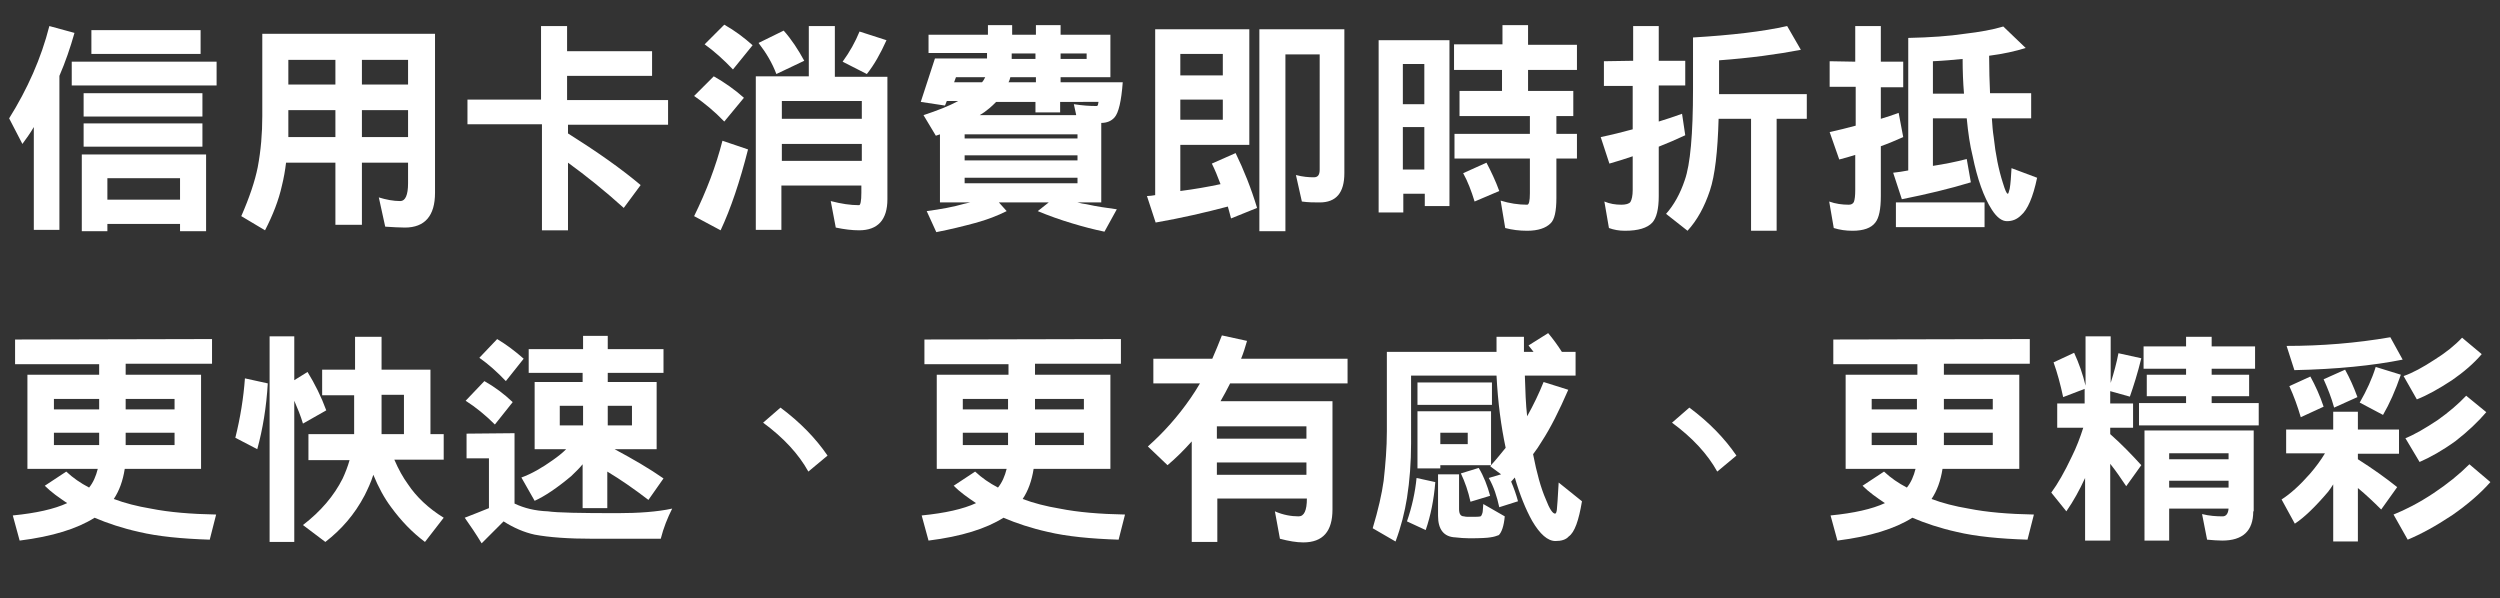 <?xml version="1.0" encoding="utf-8"?>
<!-- Generator: Adobe Illustrator 25.2.0, SVG Export Plug-In . SVG Version: 6.00 Build 0)  -->
<svg version="1.1" id="圖層_1" xmlns="http://www.w3.org/2000/svg" xmlns:xlink="http://www.w3.org/1999/xlink" x="0px" y="0px"
	 viewBox="0 0 547.1 130.9" style="enable-background:new 0 0 547.1 130.9;" xml:space="preserve">
<rect x="0" y="0" width="547.1" height="130.9" fill="#333333" stroke="none"/>
<style type="text/css">
	.st0{fill:#FFFFFF;}
</style>
<g>
	<path class="st0" d="M16.3,7.2c-0.9,3.2-2,6.4-3.3,9.4v33.7H7.4V27.8c-0.8,1.4-1.7,2.6-2.5,3.7L2,25.9c4-6.4,7-13.1,8.8-20.2
		L16.3,7.2z M47.4,13.5v5.2H15.7v-5.2C15.7,13.5,47.4,13.5,47.4,13.5z M45.1,50.6h-5.7V49H23.5v1.6h-5.6V33.8h27.2V50.6z M44.3,20.4
		v5.1h-26v-5.1H44.3z M44.3,27v5.1h-26V27H44.3z M43.9,6.6v5.2H20V6.6H43.9z M39.4,43.7V39H23.5v4.7H39.4z"/>
	<path class="st0" d="M95.2,7.4v34.8c0,5-2.2,7.6-6.6,7.6c-1.2,0-2.7-0.1-4.3-0.2l-1.4-6.4c1.6,0.5,3.2,0.8,4.7,0.8
		c1.1,0,1.7-1.3,1.7-3.9v-4.5H79.2v13.6h-5.8V35.6H62.6c-0.2,1.7-0.5,3.4-0.9,5c-0.7,3.2-2,6.5-3.7,9.8l-5.2-3.1
		c1.8-4.1,3-7.7,3.6-10.7c0.7-3.7,1-7.4,1-11.2v-18h2.7C60.1,7.4,95.2,7.4,95.2,7.4z M73.4,30v-5.9H63.1v4.1c0,0.6,0,1.2,0,1.8H73.4
		z M73.4,18.5v-5.4H63.1v5.4H73.4z M79.2,18.5h10.1v-5.4H79.2V18.5z M79.2,30h10.1v-5.9H79.2V30z"/>
	<path class="st0" d="M124.1,5.7v5.5h18.6v5.4h-18.6v5.3h22.1v5.4h-21.9v1.9c6.2,3.9,11.5,7.6,15.9,11.3l-3.7,5
		c-4.1-3.7-8.2-7-12.2-9.9v14.8h-5.7V27.2h-16.3v-5.4h16.1V5.7H124.1z"/>
	<path class="st0" d="M162.8,21.4l-4.3,5.2c-2.1-2.2-4.3-4-6.6-5.6l4.3-4.3C158.5,18,160.8,19.6,162.8,21.4z M163.7,32.7
		c-1.8,7.1-3.8,13-6,17.7l-5.8-3.1c2.7-5.5,4.8-11,6.2-16.5L163.7,32.7z M164.7,9.9l-4.3,5.3c-2-2.1-4.1-4-6.2-5.5l4.3-4.3
		C160.8,6.7,162.8,8.2,164.7,9.9z M182.7,5.7v11.1h11.5v26.8c0,4.5-2.1,6.8-6.2,6.8c-1.5,0-3.2-0.2-5.1-0.6l-1.1-5.8
		c2.3,0.6,4.3,0.9,6.2,0.9c0.3,0,0.5-0.9,0.5-2.7v-1.6H171v9.7h-5.6V16.7H177v-11C177,5.7,182.7,5.7,182.7,5.7z M176,13.3l-6.1,2.9
		c-0.9-2.4-2.2-4.6-3.9-6.8l5.5-2.7C173.2,8.6,174.7,10.9,176,13.3z M188.6,26v-3.9h-17.5V26H188.6z M188.6,35.2v-3.7h-17.5v3.7
		H188.6z M194,8.8c-1.3,2.9-2.7,5.4-4.3,7.4l-5.3-2.7c1.6-2.2,2.8-4.4,3.7-6.6L194,8.8z"/>
	<path class="st0" d="M216.2,7.6V5.5h5.3v2.1h5.2V5.5h5.4v2.1H243v9.3h-10.9V18h13.6c-0.3,4.1-0.9,6.7-1.8,7.7
		c-0.7,0.8-1.7,1.2-2.9,1.2v17.4h-5.2c0.7,0.2,1.3,0.3,2,0.4c2.2,0.5,4.4,0.8,6.6,1.1l-2.7,4.9c-2.4-0.5-4.7-1.1-7-1.8
		c-2.7-0.8-5.2-1.7-7.6-2.7l2.4-1.9h-10.9l1.7,1.9c-2,1-4.3,1.9-6.9,2.6c-2.6,0.7-5.4,1.4-8.5,2l-2.1-4.6c3-0.4,5.8-0.9,8.2-1.6
		c0.4-0.1,0.9-0.2,1.3-0.3h-6.6V29.4c-0.3,0.1-0.6,0.2-0.9,0.3l-2.7-4.5c3-1,5.6-2,7.6-3.1h-2.5l-0.4,1l-5.3-0.8l3.1-9.5H216v-1.2
		h-12.8v-4C203.2,7.6,216.2,7.6,216.2,7.6z M215.6,16.9h-6.4l-0.4,1.1h6.1C215.2,17.7,215.4,17.3,215.6,16.9z M235.8,30.3v-0.9
		h-24.7v0.9H235.8z M235.8,35.2V34h-24.7v1.1h24.7V35.2z M235.8,40.1v-1.2h-24.7v1.2H235.8z M235.5,25.1l-0.5-2.3
		c1.9,0.3,3.5,0.4,4.9,0.4c0.1,0,0.2,0,0.3-0.1s0.1-0.4,0.2-0.8H232v2.3h-5.4v-2.3H218c-0.5,0.5-1,1-1.5,1.4
		c-0.7,0.6-1.4,1.1-2.1,1.5h21.1V25.1z M226.7,16.9h-5.6c-0.1,0.4-0.2,0.8-0.4,1.1h6V16.9z M221.4,12.9h5.2v-1.2h-5.2V12.9z
		 M232.1,12.9h5.7v-1.2h-5.7V12.9z"/>
	<path class="st0" d="M273.3,31.7h-15v10.1c3.1-0.4,6-0.9,8.8-1.5c-0.6-1.6-1.2-3.1-1.9-4.5l5.2-2.3c1.8,3.7,3.4,7.7,4.7,12
		l-5.7,2.3c-0.2-0.9-0.5-1.8-0.7-2.6c-4.9,1.3-10.1,2.5-15.8,3.5l-1.9-5.8c0.6,0,1.2-0.1,1.8-0.2V6.4h20.6v25.3
		C273.4,31.7,273.3,31.7,273.3,31.7z M267.6,16.5v-4.7h-9.3v4.7H267.6z M267.6,26.2v-4.4h-9.3v4.4H267.6z M281.3,11.9v38.7h-5.7V6.4
		h18.6v31.5c0,4.3-1.8,6.4-5.4,6.4c-1.2,0-2.5,0-3.9-0.2l-1.3-5.8c1.5,0.4,2.8,0.5,3.9,0.5c0.9,0,1.3-0.5,1.3-1.7V11.9H281.3z"/>
	<path class="st0" d="M317.2,45.1h-5.4v-2.7h-4.7v4.1h-5.4V8.8h15.5V45.1z M311.7,22.8V14H307v8.8H311.7z M311.7,37.1v-9.3H307v9.3
		H311.7z M328.8,9.7V5.5h5.6v4.3h10.7v5.5h-10.7v4.6h9.9v5.5h-3.7v3.9h4.5v5.4h-4.5v8.6c0,2.9-0.4,4.8-1.3,5.6c-1,1-2.7,1.6-5.1,1.6
		c-1.7,0-3.3-0.2-4.8-0.6l-1-6c1.9,0.6,3.9,0.9,5.8,0.9c0.4,0,0.6-0.8,0.6-2.5v-7.6h-16.5v-5.4h16.5v-3.9h-15.4v-5.5h9.3v-4.6h-10.5
		V9.7H328.8z M328.1,41.8l-5.4,2.3c-0.7-2.3-1.5-4.4-2.5-6.2l5.1-2.3C326.3,37.5,327.3,39.6,328.1,41.8z"/>
	<path class="st0" d="M357.4,13.3V5.7h5.6v7.6h5.8v5.4H363v7.9c1.7-0.5,3.4-1.1,5.1-1.7l0.7,4.7c-1.9,0.9-3.8,1.7-5.8,2.5v10.8
		c0,2.9-0.5,4.8-1.4,5.8c-1.1,1.2-3.1,1.8-6,1.8c-1.3,0-2.4-0.2-3.5-0.6l-1-5.8c1.2,0.5,2.4,0.7,3.7,0.7c1,0,1.7-0.2,2-0.6
		c0.3-0.5,0.5-1.4,0.5-2.6v-7.4c-1.7,0.6-3.4,1.1-5.1,1.6l-1.9-5.8c2.4-0.5,4.8-1.1,7-1.7v-9.5H351v-5.4L357.4,13.3L357.4,13.3z
		 M394.1,10.9c-5.2,1-11.1,1.8-17.9,2.3v7.4h19.2V26h-6.6v24.5h-5.6V26h-7.1c-0.2,7.2-0.8,12.4-1.9,15.7c-1.2,3.6-2.8,6.5-4.9,8.8
		l-4.7-3.7c1.7-1.9,3.1-4.4,4.1-7.4c1.2-3.4,1.8-10,1.8-19.9V8.2c8.4-0.5,15.3-1.3,20.6-2.5L394.1,10.9z"/>
	<path class="st0" d="M406,13.5V5.7h5.6v7.8h4.9v5.6h-4.9V26c1.3-0.4,2.6-0.8,3.9-1.3l1,5.3c-1.6,0.7-3.2,1.4-4.9,2v10.9
		c0,2.9-0.4,4.8-1.2,5.8c-0.9,1.2-2.6,1.8-5,1.8c-1.5,0-2.8-0.2-4.1-0.6l-1-5.8c1.4,0.5,2.8,0.7,4.3,0.7c0.5,0,0.9-0.2,1.1-0.6
		c0.2-0.5,0.3-1.4,0.3-2.6v-7.7c-1.2,0.4-2.4,0.7-3.5,1l-2.1-6c1.9-0.4,3.8-0.9,5.7-1.4V19h-5.7v-5.6L406,13.5L406,13.5z
		 M443.3,10.5c-2.2,0.7-4.9,1.3-8,1.7c0,3.1,0.1,5.8,0.2,8.2h9v5.5h-8.6c0.1,1.5,0.2,2.9,0.4,4.1c0.4,3.8,1.1,7.2,2,10
		c0.5,1.6,0.8,2.4,1.1,2.4c0.1,0,0.2-0.3,0.4-1.1c0.2-1.1,0.3-2.6,0.4-4.5l5.6,2.1c-0.9,4.3-2.1,7-3.5,8.2c-0.9,0.9-1.9,1.3-3.1,1.3
		c-1.1,0-2.2-0.8-3.3-2.5c-1.8-2.8-3.2-6.8-4.2-11.7c-0.6-2.4-1-5.1-1.3-8.3H423v10.4c2.6-0.4,5.1-0.9,7.4-1.5l0.9,5.1
		c-4.6,1.4-9.6,2.6-15.1,3.7l-1.9-5.8c1.1-0.1,2.2-0.3,3.3-0.5v-29c4.8-0.1,9-0.4,12.3-0.9c3.4-0.4,6.2-0.9,8.5-1.6L443.3,10.5z
		 M434.3,44.3v5.4h-19.4v-5.4H434.3z M429.5,12.9c-2,0.2-4.2,0.4-6.5,0.5v7.1h6.8C429.6,18.1,429.5,15.5,429.5,12.9z"/>
	<path class="st0" d="M46.4,74.2v5.4H27.5V82H44v20.6H27.3c-0.4,2.6-1.2,4.8-2.4,6.6c2.4,0.9,5.1,1.6,8.1,2.1
		c4,0.8,8.8,1.2,14.3,1.3l-1.4,5.5c-6.1-0.2-11.3-0.7-15.5-1.7c-3.6-0.8-6.9-1.9-9.7-3.1c-3.8,2.4-9.2,4.1-16.4,5l-1.5-5.5
		c5.1-0.5,9.1-1.4,11.9-2.7c-1.8-1.2-3.5-2.4-4.9-3.8l4.7-3.1c1.5,1.4,3.1,2.5,5,3.5c0.9-1.1,1.5-2.5,1.9-4.1H6V82h15.7v-2.3H3.3
		v-5.4L46.4,74.2L46.4,74.2z M21.7,89.6v-2.3h-9.9v2.3H21.7z M21.7,97.4v-2.7h-9.9v2.7H21.7z M27.5,89.6h10.7v-2.3H27.5V89.6z
		 M27.5,97.4h10.7v-2.7H27.5V97.4z"/>
	<path class="st0" d="M58.6,83.9c-0.3,5.2-1.1,10-2.3,14.4l-4.8-2.5c1.1-4.4,1.8-8.8,2.1-13L58.6,83.9z M64.4,73.6v9.6l2.9-1.8
		c1.6,2.6,3,5.4,4.1,8.4l-5.1,2.9c-0.5-1.7-1.2-3.4-1.9-5v30.9H59v-45H64.4z M77.7,80.9v-7.2h5.8v7.2h10.7V95h2.9v5.6H86.3
		c0.9,2.1,1.9,3.9,3,5.4c1.8,2.7,4.4,5.2,7.8,7.3l-4.1,5.3c-2.8-2.1-5.2-4.6-7.4-7.6c-1.5-2-2.8-4.4-3.9-7.1
		c-0.5,1.6-1.2,3.1-1.9,4.5c-2.2,4.2-5.1,7.5-8.6,10.2l-4.9-3.7c3.9-3,6.8-6.4,8.7-10.2c0.6-1.3,1.1-2.6,1.5-4h-9V95h10
		c0-0.5,0-1.1,0-1.7v-6.8h-7v-5.6H77.7z M83.5,93.3c0,0.6,0,1.2,0,1.7h4.9v-8.6h-4.9V93.3z"/>
	<path class="st0" d="M112.6,94.8v15.4c2.1,1,4.5,1.6,7.3,1.7c2,0.3,7.1,0.4,15.2,0.4c4.7,0,8.8-0.3,12-1c-1,2-1.9,4.2-2.5,6.6
		h-14.8c-5.4,0-9.6-0.3-12.8-0.9c-2.3-0.5-4.6-1.5-6.8-2.9c-1.6,1.6-3.2,3.2-4.8,4.8c-1.2-2-2.5-3.9-3.7-5.6
		c1.8-0.7,3.6-1.4,5.3-2.1v-10.9h-4.9v-5.4L112.6,94.8L112.6,94.8z M112.2,88l-3.9,4.9c-2-2-4.2-3.8-6.4-5.2l4.1-4.3
		C108.3,84.7,110.3,86.2,112.2,88z M114.6,78.5l-3.9,4.9c-1.9-2-3.8-3.7-5.8-5.1l3.9-4.1C110.8,75.4,112.8,76.9,114.6,78.5z
		 M127.6,76.4v-2.9h5.4v2.9h12.2v5.2H133v2h10.7v14.7h-9.2c4.1,2.2,7.7,4.3,10.7,6.4l-3.3,4.7c-3-2.3-6-4.4-9-6.2v8h-5.4v-9.6
		c-0.8,1-1.7,1.8-2.5,2.6c-3.1,2.6-5.8,4.4-8,5.4l-2.9-5.1c2.2-0.8,4.5-2.1,7-3.9c1-0.7,2-1.5,2.8-2.3H117V83.6h10.5v-2h-11.8v-5.2
		H127.6z M127.6,93.1v-4.3h-5.1v4.3H127.6z M133,93.1h5.3v-4.3H133V93.1z"/>
	<path class="st0" d="M176.9,103.2c-2.1-3.8-5.4-7.4-9.9-10.7l3.8-3.3c4.3,3.2,7.7,6.7,10.3,10.5L176.9,103.2z"/>
	<path class="st0" d="M245.3,74.2v5.4h-18.8V82H243v20.6h-16.8c-0.4,2.6-1.2,4.8-2.4,6.6c2.4,0.9,5.1,1.6,8.1,2.1
		c4,0.8,8.8,1.2,14.3,1.3l-1.4,5.5c-6.1-0.2-11.3-0.7-15.5-1.7c-3.6-0.8-6.9-1.9-9.7-3.1c-3.8,2.4-9.2,4.1-16.4,5l-1.5-5.5
		c5.1-0.5,9.1-1.4,11.9-2.7c-1.8-1.2-3.5-2.4-4.9-3.8l4.7-3.1c1.5,1.4,3.1,2.5,5,3.5c0.9-1.1,1.5-2.5,1.9-4.1H205V82h15.7v-2.3
		h-18.4v-5.4L245.3,74.2L245.3,74.2z M220.6,89.6v-2.3h-9.9v2.3H220.6z M220.6,97.4v-2.7h-9.9v2.7H220.6z M226.5,89.6h10.7v-2.3
		h-10.7V89.6z M226.5,97.4h10.7v-2.7h-10.7V97.4z"/>
	<path class="st0" d="M265.3,78.5c0.7-1.6,1.4-3.3,2.1-5.1l5.5,1.2c-0.4,1.4-0.8,2.7-1.3,3.9h23.3v5.4h-25.7
		c-0.7,1.4-1.4,2.7-2.1,3.9h24.5v23.7c0,4.8-2.1,7.2-6.4,7.2c-1.5,0-3.2-0.3-5.1-0.8l-1.1-6c1.8,0.8,3.6,1.1,5.2,1.1
		c1.2,0,1.8-1.3,1.8-3.9h-19.6v9.5h-5.6v-22c-1.7,1.9-3.5,3.7-5.3,5.2l-4.3-4.1c3.5-3.1,6.6-6.6,9.3-10.5c0.7-1,1.4-2.1,2.1-3.3
		h-10.2v-5.4C252.4,78.5,265.3,78.5,265.3,78.5z M285.9,93.3h-19.6V96h19.6V93.3z M285.9,101.2h-19.6v2.7h19.6V101.2z"/>
	<path class="st0" d="M326.3,101.8c1.2-1.3,2.2-2.6,3.2-3.8c-1-4.7-1.7-9.9-2-15.8h-18.7V97c0,4.2-0.3,8.2-0.9,12
		c-0.5,3.1-1.3,6.3-2.5,9.5l-5-2.9c1.2-4,2-7.5,2.4-10.4c0.4-3.6,0.7-7.2,0.7-10.8V77h24c0-1.1,0-2.2,0-3.3h6V77h2.1
		c-0.4-0.5-0.7-0.9-1.1-1.4l4.3-2.7c1.1,1.3,2.1,2.7,3,4.1h3v5.2h-11.1c0.1,3.3,0.2,6.3,0.5,8.9c1.4-2.5,2.6-5,3.6-7.5l5.4,1.7
		c-2,4.6-3.9,8.4-5.8,11.3c-0.6,1-1.2,1.9-1.9,2.8c0.8,4.1,1.7,7.4,2.8,9.9c0.8,2.1,1.5,3.1,2,3.1c0.2,0,0.3-0.2,0.4-0.8
		c0.1-0.7,0.2-2.7,0.4-6l5.1,4.1c-0.7,4.2-1.6,6.8-2.9,7.7c-0.6,0.7-1.6,1-2.9,1c-1.7,0-3.4-1.5-5.1-4.4c-1.4-2.5-2.7-5.7-3.8-9.5
		c-0.3,0.3-0.5,0.6-0.8,0.9c0.6,1.4,1.1,2.8,1.5,4.3l-4.1,1.3c-0.5-2.3-1.2-4.5-2.3-6.4l2.7-0.8l-2.3-1.7
		C326.1,102.1,326.2,101.9,326.3,101.8h-11.1v0.7h-5V90h16.1V101.8z M314.1,105.5c-0.3,3.8-1,7.3-2.1,10.5l-4.1-1.9
		c1.1-3.2,1.8-6.4,2.1-9.5L314.1,105.5z M326.5,83.7v4.9h-16.3v-4.9H326.5z M319.3,103.8v7.6c0,1,0.3,1.6,1.1,1.6
		c0.3,0.1,0.7,0.1,1.3,0.1c1.3,0,2,0,2.3-0.1c0.2-0.1,0.3-0.4,0.4-0.7c0.1-0.2,0.1-0.8,0.2-2l4.7,2.7c-0.2,2.2-0.7,3.5-1.3,4.1
		c-0.5,0.2-1.1,0.4-1.9,0.5c-0.5,0.1-2,0.2-4.5,0.2c-1.1,0-2.2-0.1-3.1-0.2c-2.5-0.1-3.8-1.7-3.8-4.7v-9.1H319.3z M321.2,97.2v-2.5
		h-6v2.5H321.2z M326.1,108.5l-4.3,1.3c-0.5-2.3-1.2-4.3-2.1-6.2l3.9-1.2C324.7,104.2,325.5,106.3,326.1,108.5z"/>
	<path class="st0" d="M375.8,103.2c-2.1-3.8-5.4-7.4-9.9-10.7l3.8-3.3c4.3,3.2,7.7,6.7,10.3,10.5L375.8,103.2z"/>
	<path class="st0" d="M444.2,74.2v5.4h-18.8V82h16.5v20.6h-16.8c-0.4,2.6-1.2,4.8-2.4,6.6c2.4,0.9,5.1,1.6,8.1,2.1
		c4,0.8,8.8,1.2,14.3,1.3l-1.4,5.5c-6.1-0.2-11.3-0.7-15.5-1.7c-3.6-0.8-6.9-1.9-9.7-3.1c-3.8,2.4-9.2,4.1-16.4,5l-1.5-5.5
		c5.1-0.5,9.1-1.4,11.9-2.7c-1.8-1.2-3.5-2.4-4.9-3.8l4.7-3.1c1.5,1.4,3.1,2.5,5,3.5c0.9-1.1,1.5-2.5,1.9-4.1h-15.3V82h15.7v-2.3
		h-18.4v-5.4L444.2,74.2L444.2,74.2z M419.5,89.6v-2.3h-9.9v2.3H419.5z M419.5,97.4v-2.7h-9.9v2.7H419.5z M425.4,89.6h10.7v-2.3
		h-10.7V89.6z M425.4,97.4h10.7v-2.7h-10.7V97.4z"/>
	<path class="st0" d="M456.4,84.4V73.6h5.5v10.2c0.7-2.2,1.3-4.4,1.7-6.5l5,1.1c-0.8,3.3-1.7,6.1-2.5,8.4l-4.3-1.2v2.7h5v5.3h-5V95
		c2.6,2.3,4.8,4.6,6.8,6.8l-3.3,4.6c-1.2-1.8-2.3-3.4-3.5-4.9v16.8h-5.5v-13.7c-1.2,2.6-2.5,5-4.1,7.3l-3.3-4.1
		c1.4-1.9,2.9-4.5,4.5-7.9c1-2,1.8-4.1,2.5-6.3h-5.7v-5.3h6v-3.2l-4.7,1.8c-0.6-2.8-1.3-5.4-2.1-7.6l4.5-2.1
		C455,79.6,455.8,81.9,456.4,84.4z M478.4,75.8v-2.1h5.6v2.1h9.5v4.9H484V82h8.2v4.7H484v1.5h10.3v4.9h-26.2v-4.9h10.3v-1.5h-8.6V82
		h8.6v-1.3h-9.3v-4.9C469.1,75.8,478.4,75.8,478.4,75.8z M493.1,111.9c0,4.3-2.3,6.4-6.8,6.4c-1,0-2.1-0.1-3.3-0.2l-1.1-5.6
		c1.6,0.4,3.1,0.5,4.5,0.5c0.7,0,1.2-0.5,1.3-1.7h-13v7h-5.4V94.2h23.9v17.7C493.2,111.9,493.1,111.9,493.1,111.9z M487.7,100.5
		v-1.3h-13v1.3H487.7z M487.7,106.7v-1.5h-13v1.5H487.7z"/>
	<path class="st0" d="M510.6,94v-3.9h5.4V94h9v5.3h-9v1.2c3.3,2.1,6.1,4.1,8.6,6.1l-3.5,4.9c-1.7-1.7-3.4-3.3-5.1-4.7v11.7h-5.4V106
		c-0.4,0.6-0.7,1.1-1.1,1.6c-2.8,3.3-5.3,5.7-7.3,7l-2.9-5.3c1.9-1.2,4-3.1,6.2-5.6c1.3-1.5,2.4-3,3.3-4.5h-8.5V94H510.6z
		 M525.8,78.7c-6.5,1.3-14.4,2.1-23.7,2.3l-1.7-5.3c7.6,0,15.2-0.6,22.7-1.9L525.8,78.7z M508.5,89l-5,2.3c-0.7-2.4-1.5-4.6-2.5-6.8
		l4.6-2.1C506.7,84.4,507.7,86.6,508.5,89z M515.9,86.9l-5.1,2.3c-0.6-2.2-1.4-4.2-2.3-6.2l4.7-2.1
		C514.2,82.7,515.1,84.7,515.9,86.9z M525.4,82c-1.2,3.5-2.5,6.4-3.9,8.8l-5.1-2.7c1.5-2.6,2.7-5.2,3.5-7.8L525.4,82z M545,105.5
		c-2.2,2.5-5,4.9-8.3,7.2c-3.6,2.4-6.9,4.2-9.8,5.4l-3.1-5.5c2.5-1,5.5-2.5,8.8-4.7c3-2,5.6-4.1,7.8-6.3L545,105.5z M543.1,77.5
		c-1.7,2-3.9,3.9-6.5,5.7c-2.9,1.9-5.4,3.3-7.7,4.2l-2.9-5.1c2-0.7,4.2-1.9,6.8-3.6c2.4-1.5,4.4-3.1,6-4.8L543.1,77.5z M544.1,90.2
		c-1.8,2.1-4,4.2-6.7,6.3c-2.9,2.1-5.6,3.6-7.9,4.6l-3.1-5.2c2-0.8,4.4-2.2,7.1-4c2.4-1.7,4.5-3.5,6.2-5.3L544.1,90.2z"/>
</g>
</svg>

